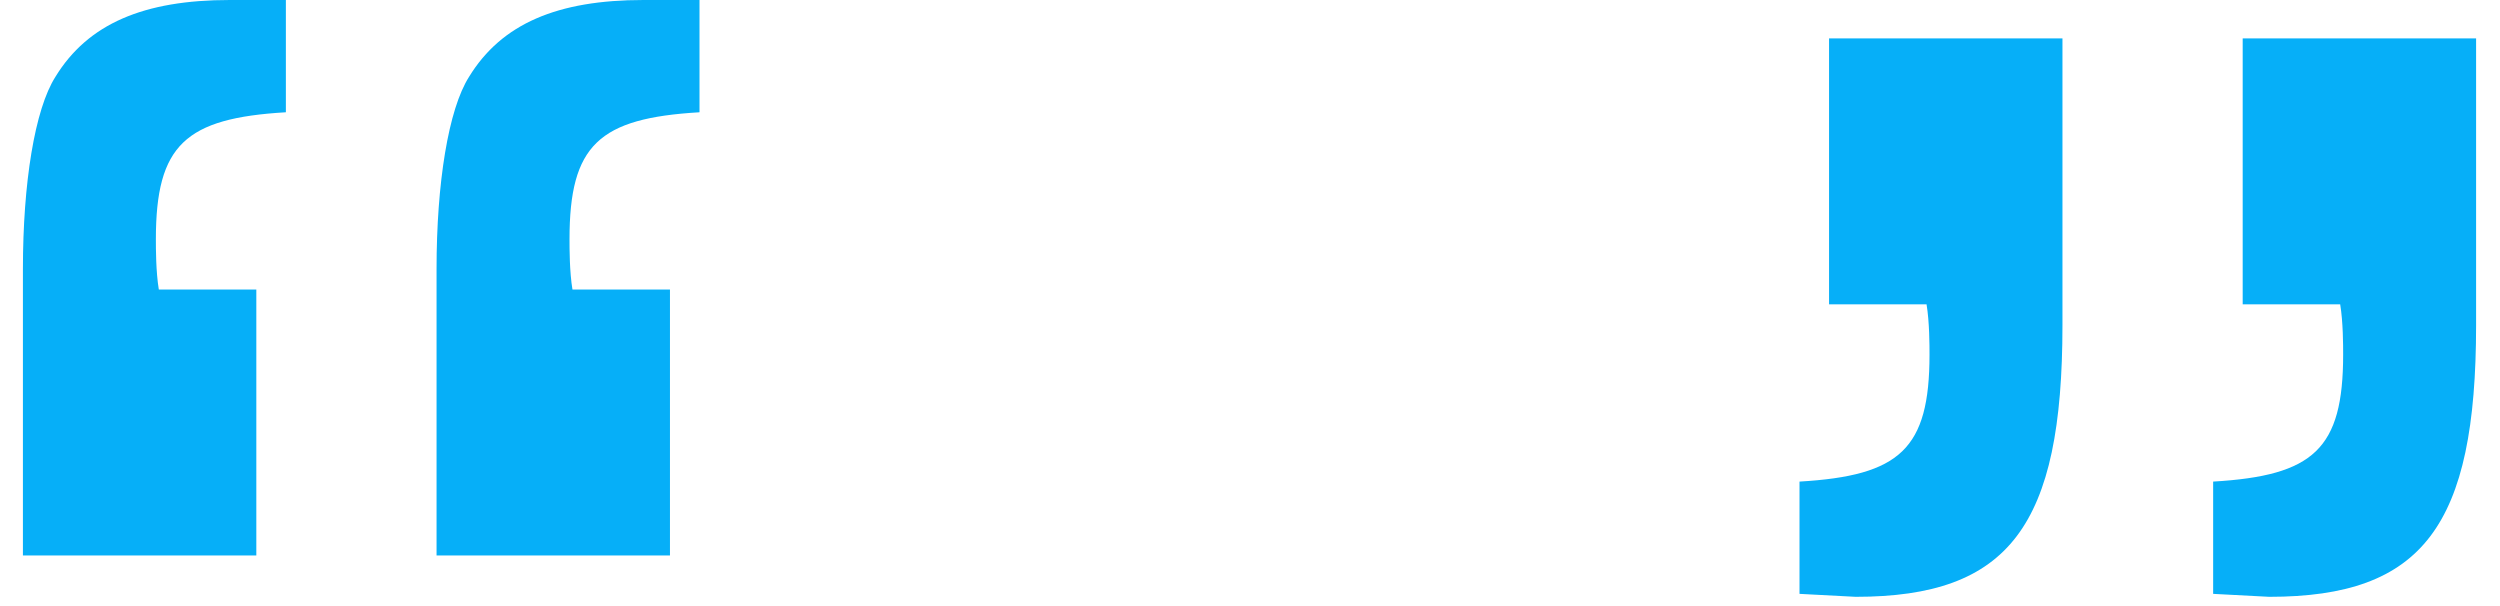<?xml version="1.0" encoding="UTF-8"?>
<svg width="66px" height="16px" viewBox="0 0 66 16" version="1.1" xmlns="http://www.w3.org/2000/svg" xmlns:xlink="http://www.w3.org/1999/xlink">
    <title>“”</title>
    <g id="Page-1" stroke="none" stroke-width="1" fill="none" fill-rule="evenodd">
        <g id="By-Industry_Mobile" transform="translate(-154, -80)" fill="#06AFF8" fill-rule="nonzero">
            <g id="Contents" transform="translate(38, 80)">
                <path d="M127.525,14.664 L127.525,7.098 C127.525,4.836 127.837,2.886 128.383,2.028 C129.241,0.624 130.723,0 132.985,0 L134.467,0 L134.467,2.964 C131.815,3.12 131.035,3.822 131.035,6.318 C131.035,6.552 131.035,7.176 131.113,7.644 L133.687,7.644 L133.687,14.664 L127.525,14.664 Z M116.605,14.664 L116.605,7.098 C116.605,4.836 116.917,2.886 117.463,2.028 C118.321,0.624 119.803,0 122.065,0 L123.547,0 L123.547,2.964 C120.895,3.12 120.115,3.822 120.115,6.318 C120.115,6.552 120.115,7.176 120.193,7.644 L122.767,7.644 L122.767,14.664 L116.605,14.664 Z M170.449,1.014 L170.449,8.58 C170.449,13.884 169.045,15.756 164.989,15.756 L163.507,15.678 L163.507,12.714 C166.159,12.558 166.939,11.856 166.939,9.36 C166.939,9.126 166.939,8.502 166.861,8.034 L164.287,8.034 L164.287,1.014 L170.449,1.014 Z M181.369,1.014 L181.369,8.58 C181.369,13.884 179.965,15.756 175.909,15.756 L174.427,15.678 L174.427,12.714 C177.079,12.558 177.859,11.856 177.859,9.36 C177.859,9.126 177.859,8.502 177.781,8.034 L175.207,8.034 L175.207,1.014 L181.369,1.014 Z" id="“”"></path>
            </g>
        </g>
    </g>
</svg>